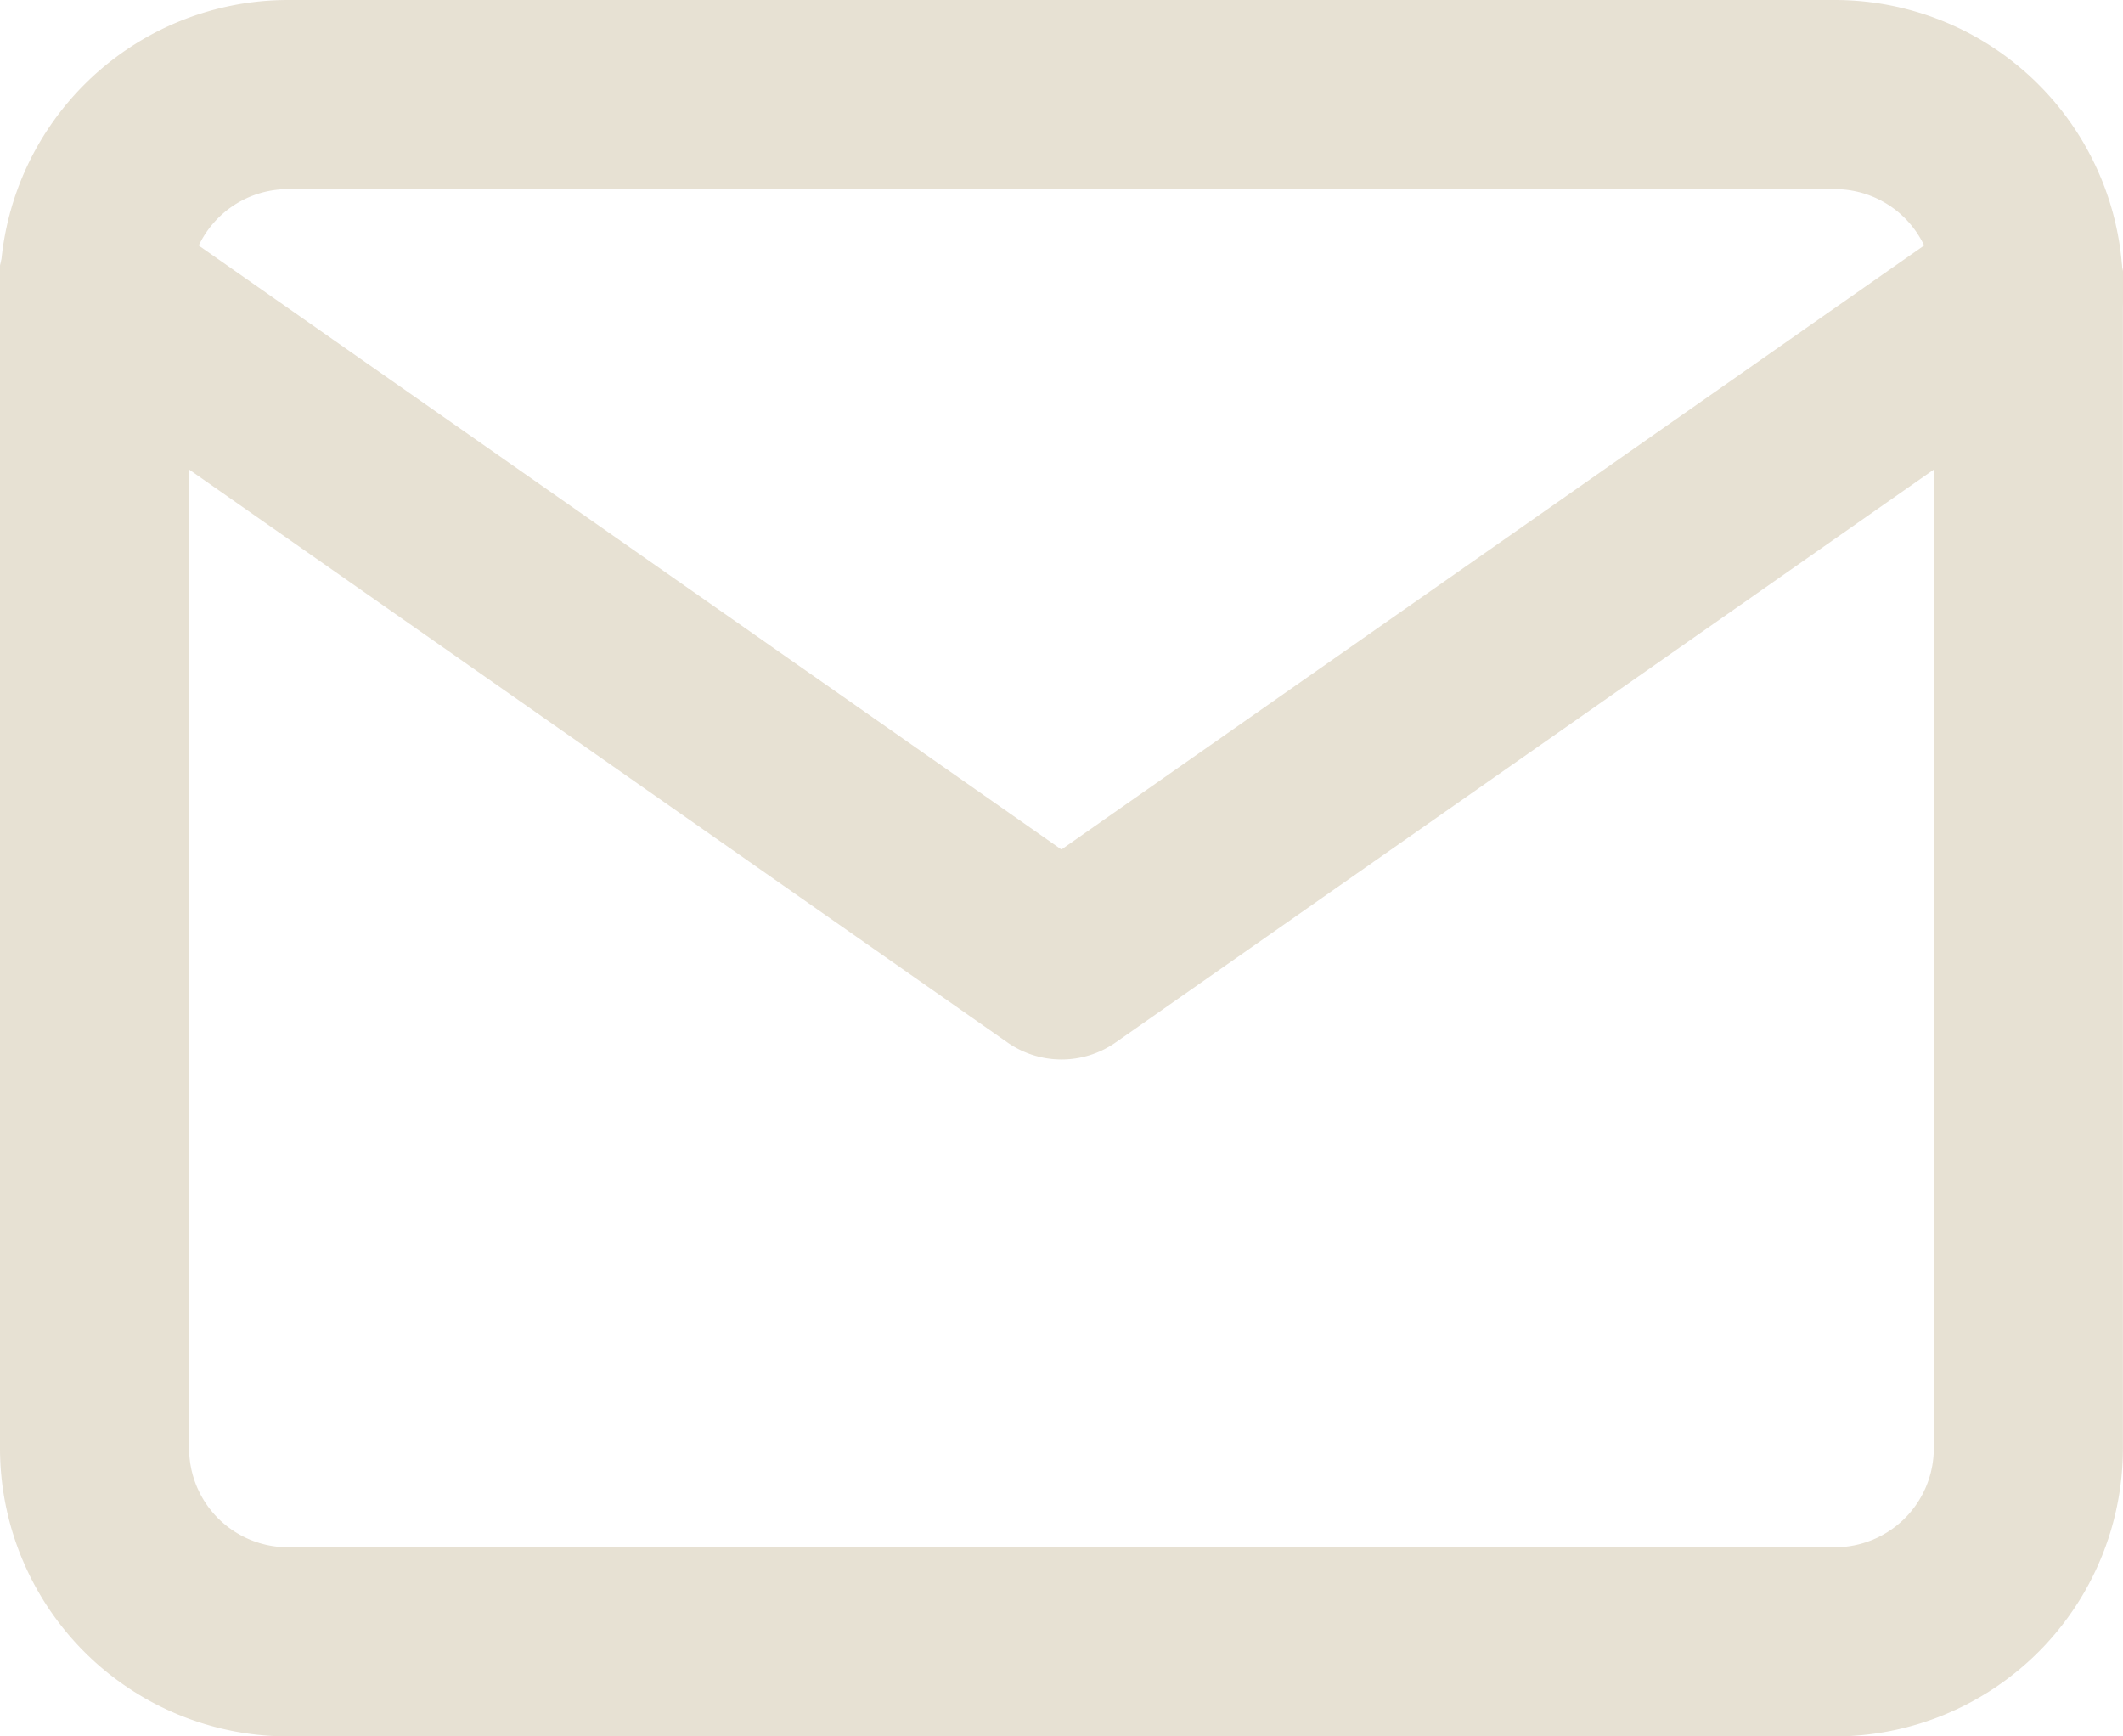<svg xmlns="http://www.w3.org/2000/svg" width="22.452" height="18.361" viewBox="0 0 22.452 18.361">
  <defs>
    <style>
      .cls-1 {
        opacity: 0.8;
      }

      .cls-2 {
        fill: #e1d9c8;
      }
    </style>
  </defs>
  <g id="Icon_feather-mail" data-name="Icon feather-mail" class="cls-1" transform="translate(-2 -5)">
    <path id="Path_1803" data-name="Path 1803" class="cls-2" d="M5.045,5H21.406a3.049,3.049,0,0,1,3.045,3.045V20.316a3.049,3.049,0,0,1-3.045,3.045H5.045A3.049,3.049,0,0,1,2,20.316V8.045A3.049,3.049,0,0,1,5.045,5ZM21.406,21.361a1.046,1.046,0,0,0,1.045-1.045V8.045A1.046,1.046,0,0,0,21.406,7H5.045A1.046,1.046,0,0,0,4,8.045V20.316a1.046,1.046,0,0,0,1.045,1.045Z"/>
    <path id="Path_1804" data-name="Path 1804" class="cls-2" d="M13.226,17.158a1,1,0,0,1-.573-.181L2.427,9.819A1,1,0,1,1,3.573,8.181l9.652,6.757,9.652-6.757a1,1,0,1,1,1.147,1.638L13.8,16.977A1,1,0,0,1,13.226,17.158Z" transform="translate(0 -0.955)"/>
  </g>
</svg>
